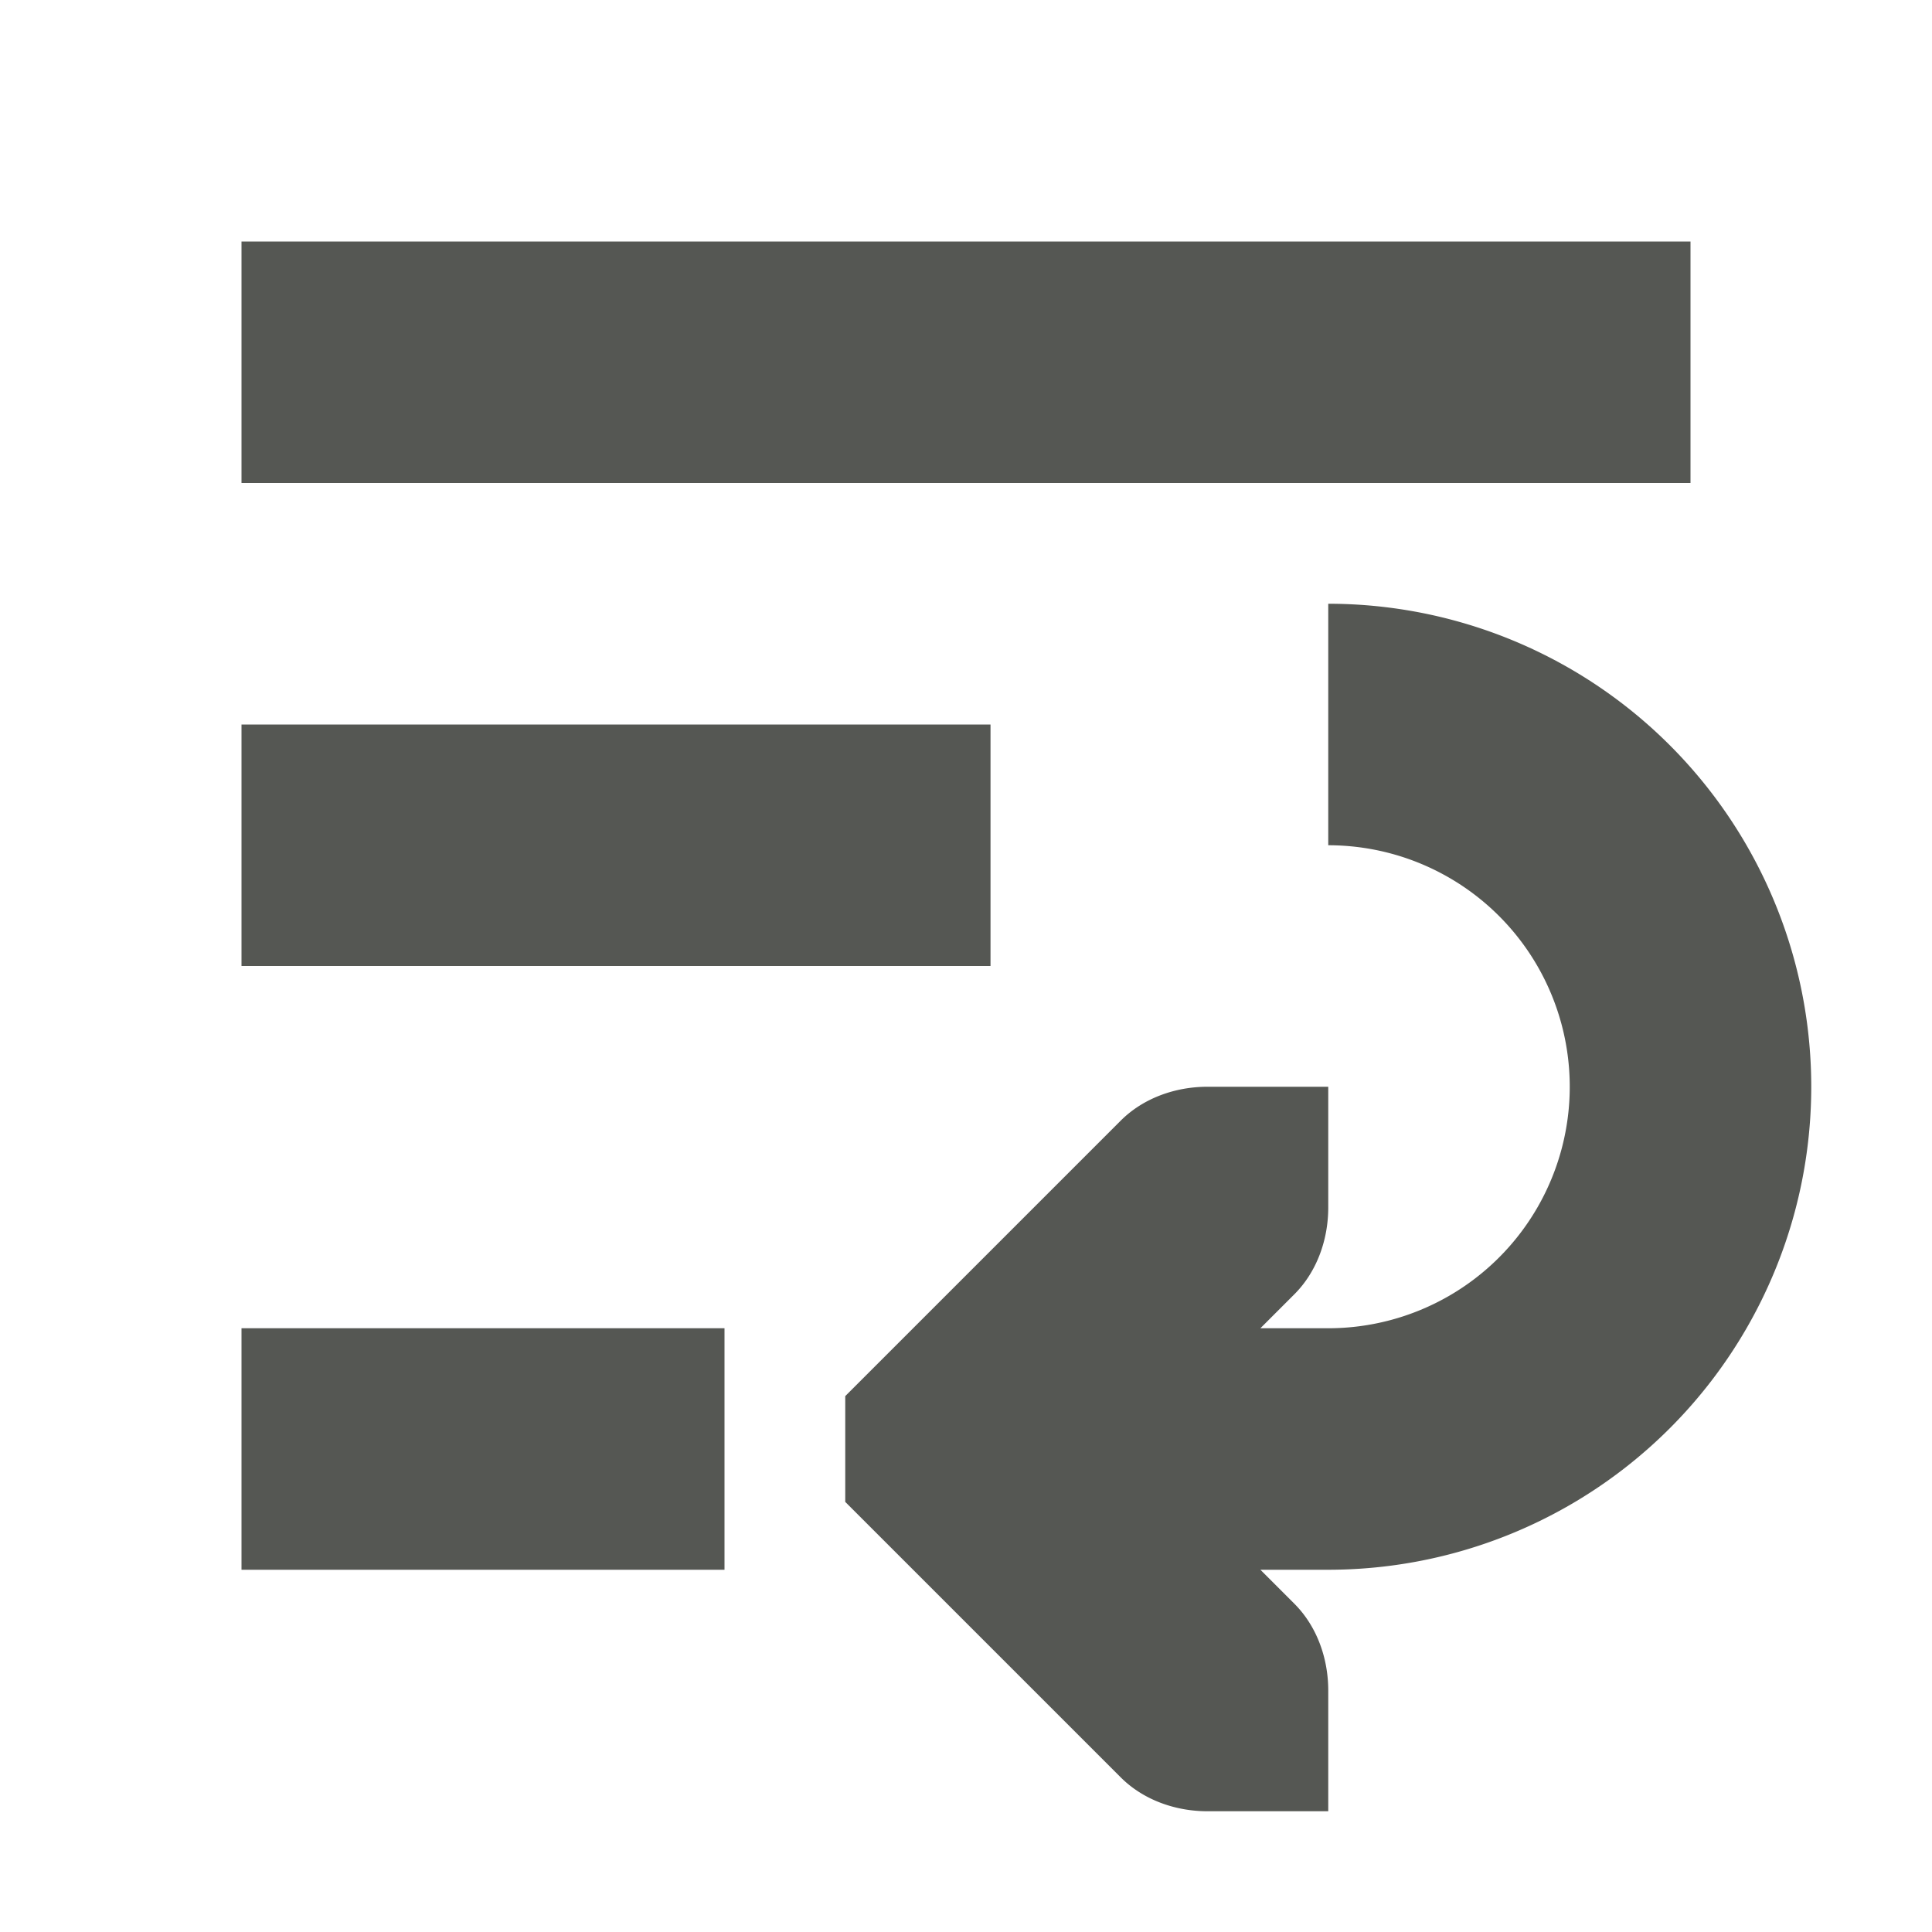 <svg xmlns="http://www.w3.org/2000/svg" viewBox="0 0 16 16">
  <path
     style="fill:#555753"
     d="M 2 2 L 2 4 L 14 4 L 14 2 L 2 2 z M 11 5 L 11 7 A 2 2 0 0 1 13 9 A 2 2 0 0 1 11 11 L 10.438 11 L 10.719 10.719 C 10.907 10.531 11 10.265 11 10 L 11 9 L 10 9 C 9.735 9 9.469 9.093 9.281 9.281 L 7.281 11.281 L 7 11.562 L 7 12.438 L 7.281 12.719 L 9.281 14.719 C 9.469 14.907 9.735 15 10 15 L 11 15 L 11 14 C 11 13.735 10.907 13.469 10.719 13.281 L 10.438 13 L 11 13 A 4 4 0 0 0 15 9 A 4 4 0 0 0 11 5 z M 2 6 L 2 8 L 8.203 8 L 8.203 6 L 2 6 z M 2 11 L 2 13 L 6 13 L 6 11 L 2 11 z "
     />
</svg>
